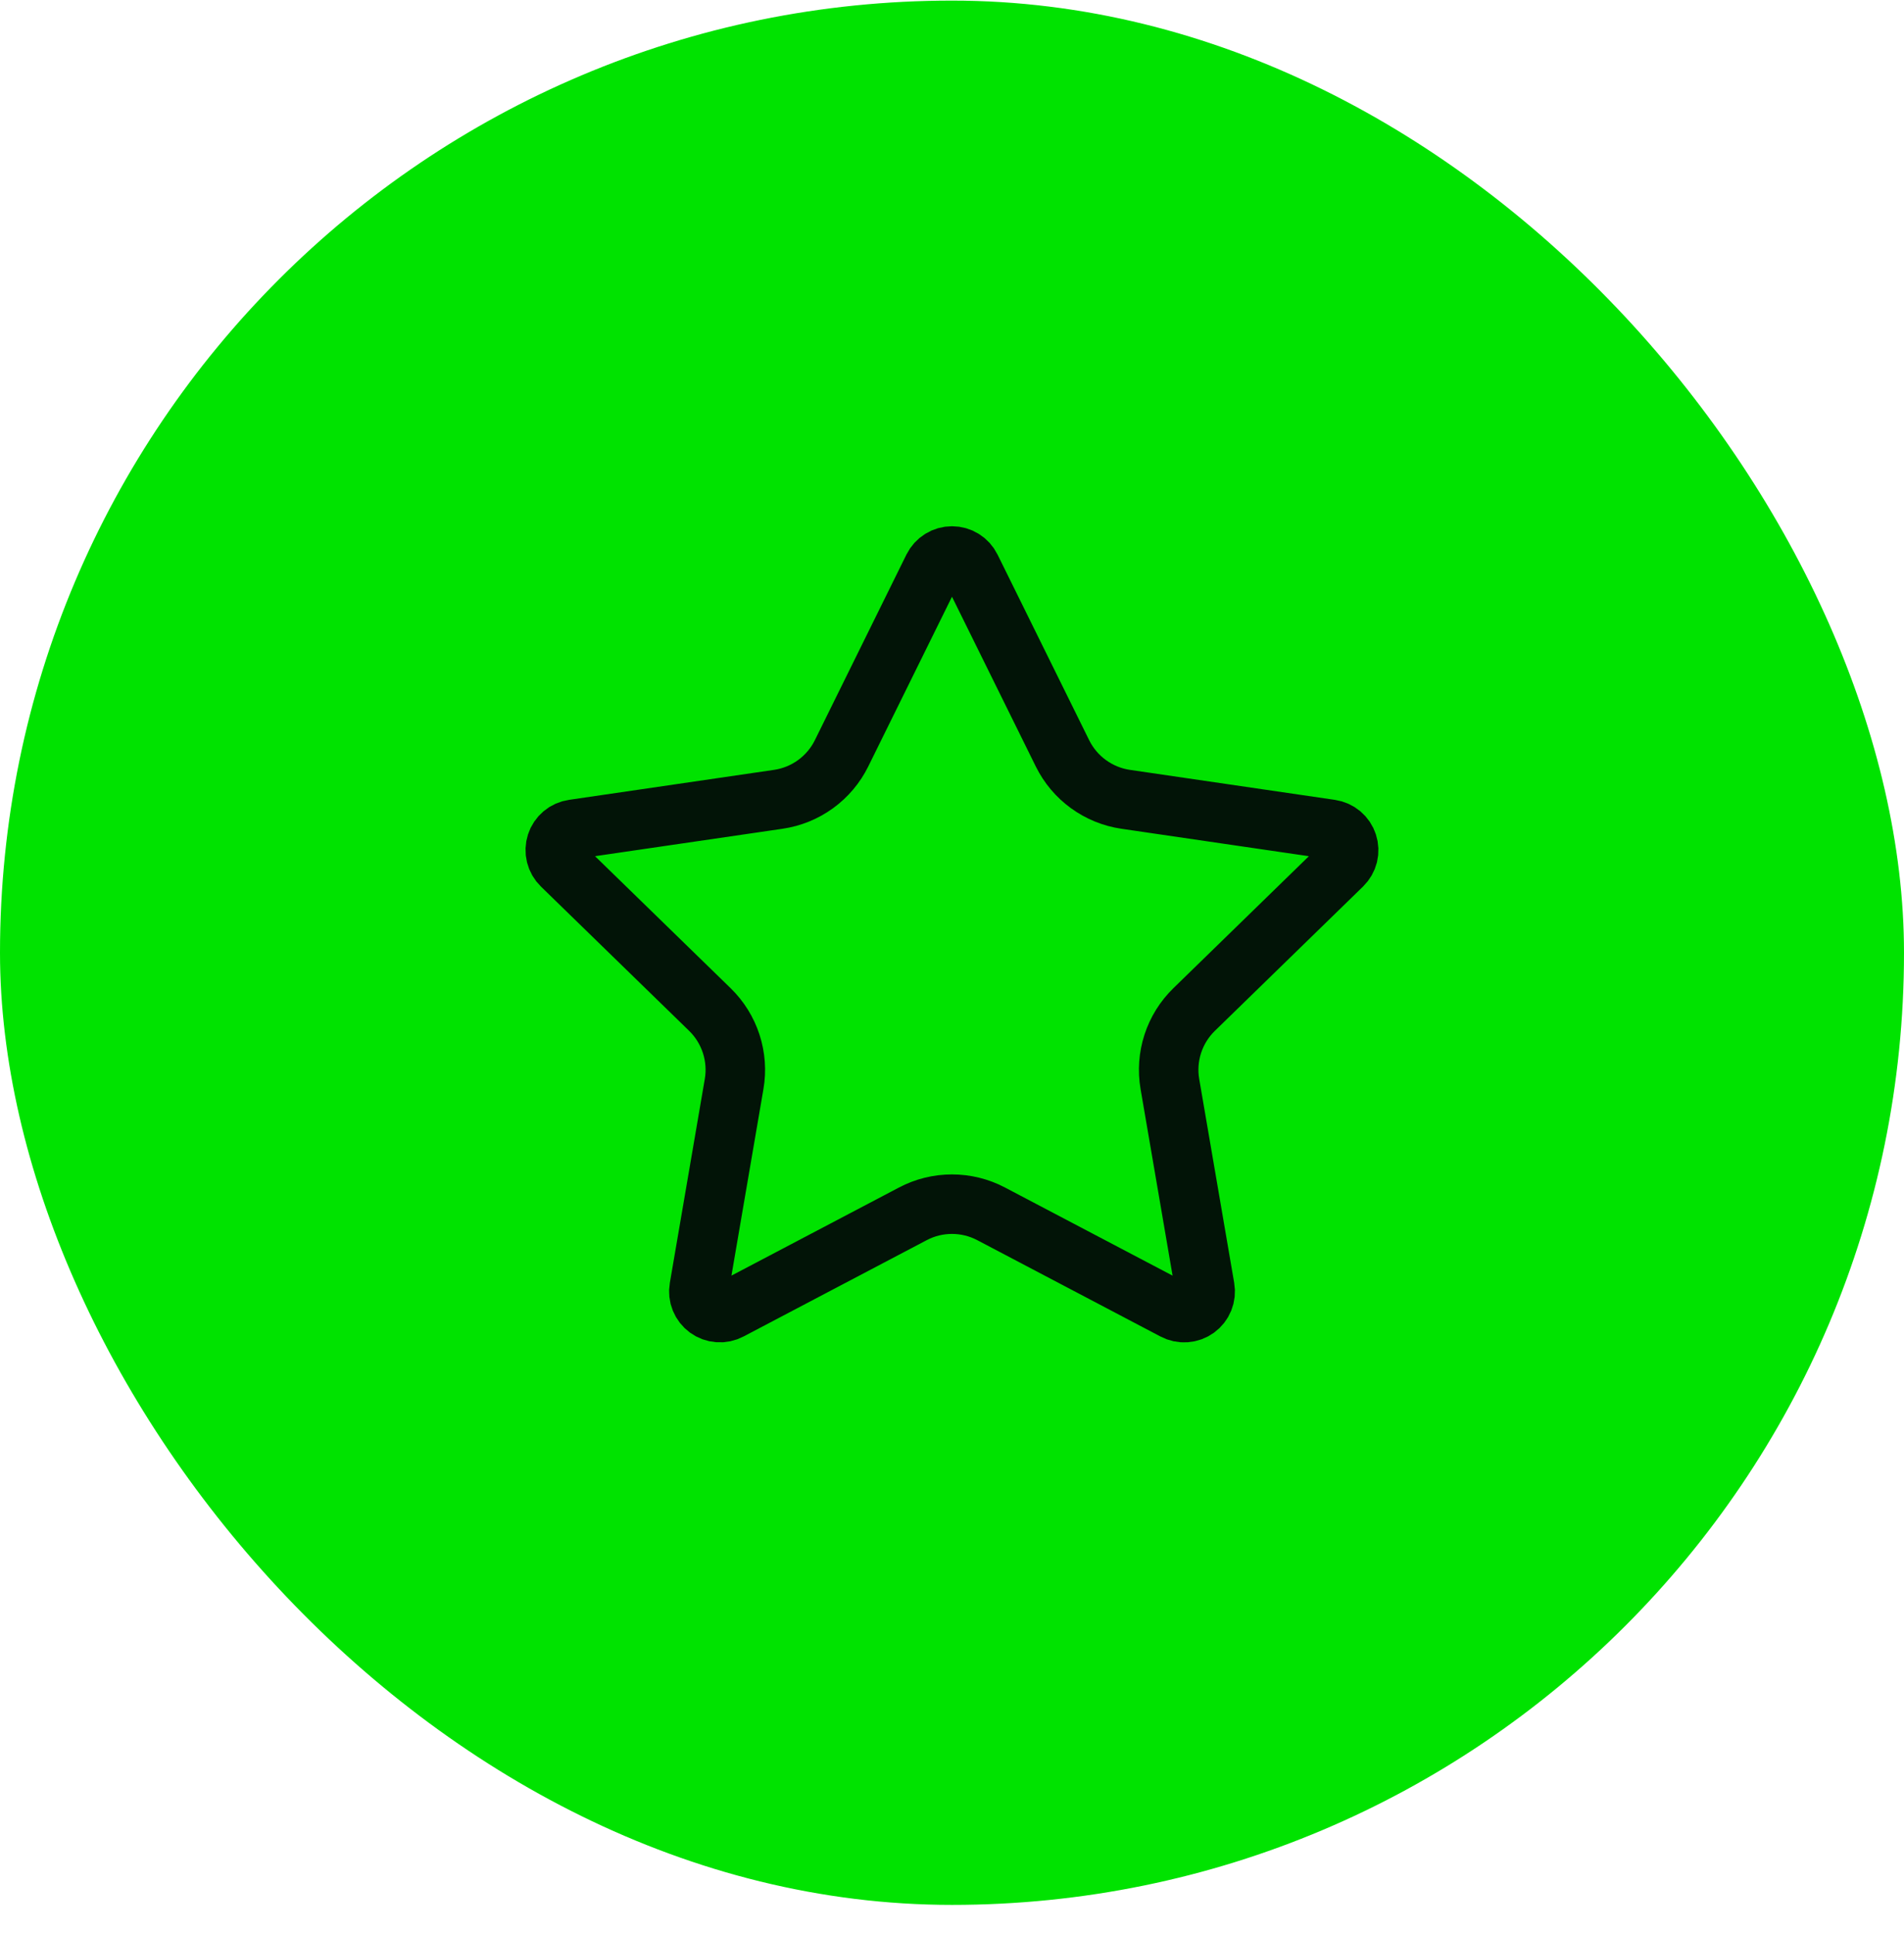 <svg xmlns="http://www.w3.org/2000/svg" width="64" height="65" viewBox="0 0 64 65" fill="none"><rect y="0.02" width="64" height="64" rx="32" fill="#00E300"></rect><path d="M31.366 19.079C31.425 18.961 31.515 18.861 31.627 18.792C31.739 18.722 31.868 18.686 32 18.686C32.132 18.686 32.261 18.722 32.373 18.792C32.484 18.861 32.575 18.961 32.633 19.079L35.713 25.317C35.916 25.728 36.215 26.084 36.586 26.353C36.956 26.622 37.386 26.798 37.84 26.864L44.728 27.872C44.858 27.891 44.981 27.946 45.082 28.031C45.183 28.116 45.258 28.227 45.298 28.353C45.339 28.478 45.344 28.613 45.313 28.741C45.281 28.869 45.214 28.985 45.12 29.077L40.139 33.928C39.81 34.248 39.564 34.643 39.422 35.079C39.28 35.516 39.246 35.98 39.324 36.432L40.5 43.285C40.523 43.416 40.509 43.55 40.459 43.673C40.41 43.796 40.326 43.902 40.219 43.98C40.112 44.058 39.985 44.104 39.853 44.113C39.721 44.123 39.589 44.094 39.472 44.032L33.315 40.795C32.909 40.581 32.457 40.47 31.999 40.47C31.541 40.47 31.089 40.581 30.684 40.795L24.528 44.032C24.411 44.094 24.279 44.122 24.147 44.112C24.015 44.103 23.889 44.057 23.782 43.979C23.675 43.901 23.592 43.795 23.542 43.672C23.492 43.55 23.478 43.416 23.501 43.285L24.676 36.433C24.754 35.981 24.72 35.517 24.578 35.08C24.436 34.644 24.19 34.248 23.861 33.928L18.88 29.079C18.785 28.987 18.717 28.87 18.685 28.741C18.653 28.613 18.658 28.478 18.699 28.352C18.739 28.226 18.815 28.114 18.916 28.029C19.017 27.944 19.141 27.889 19.272 27.871L26.159 26.864C26.612 26.798 27.043 26.623 27.414 26.354C27.785 26.084 28.085 25.729 28.288 25.317L31.366 19.079Z" stroke="#021407" stroke-width="2" stroke-linecap="round" stroke-linejoin="round"></path></svg>